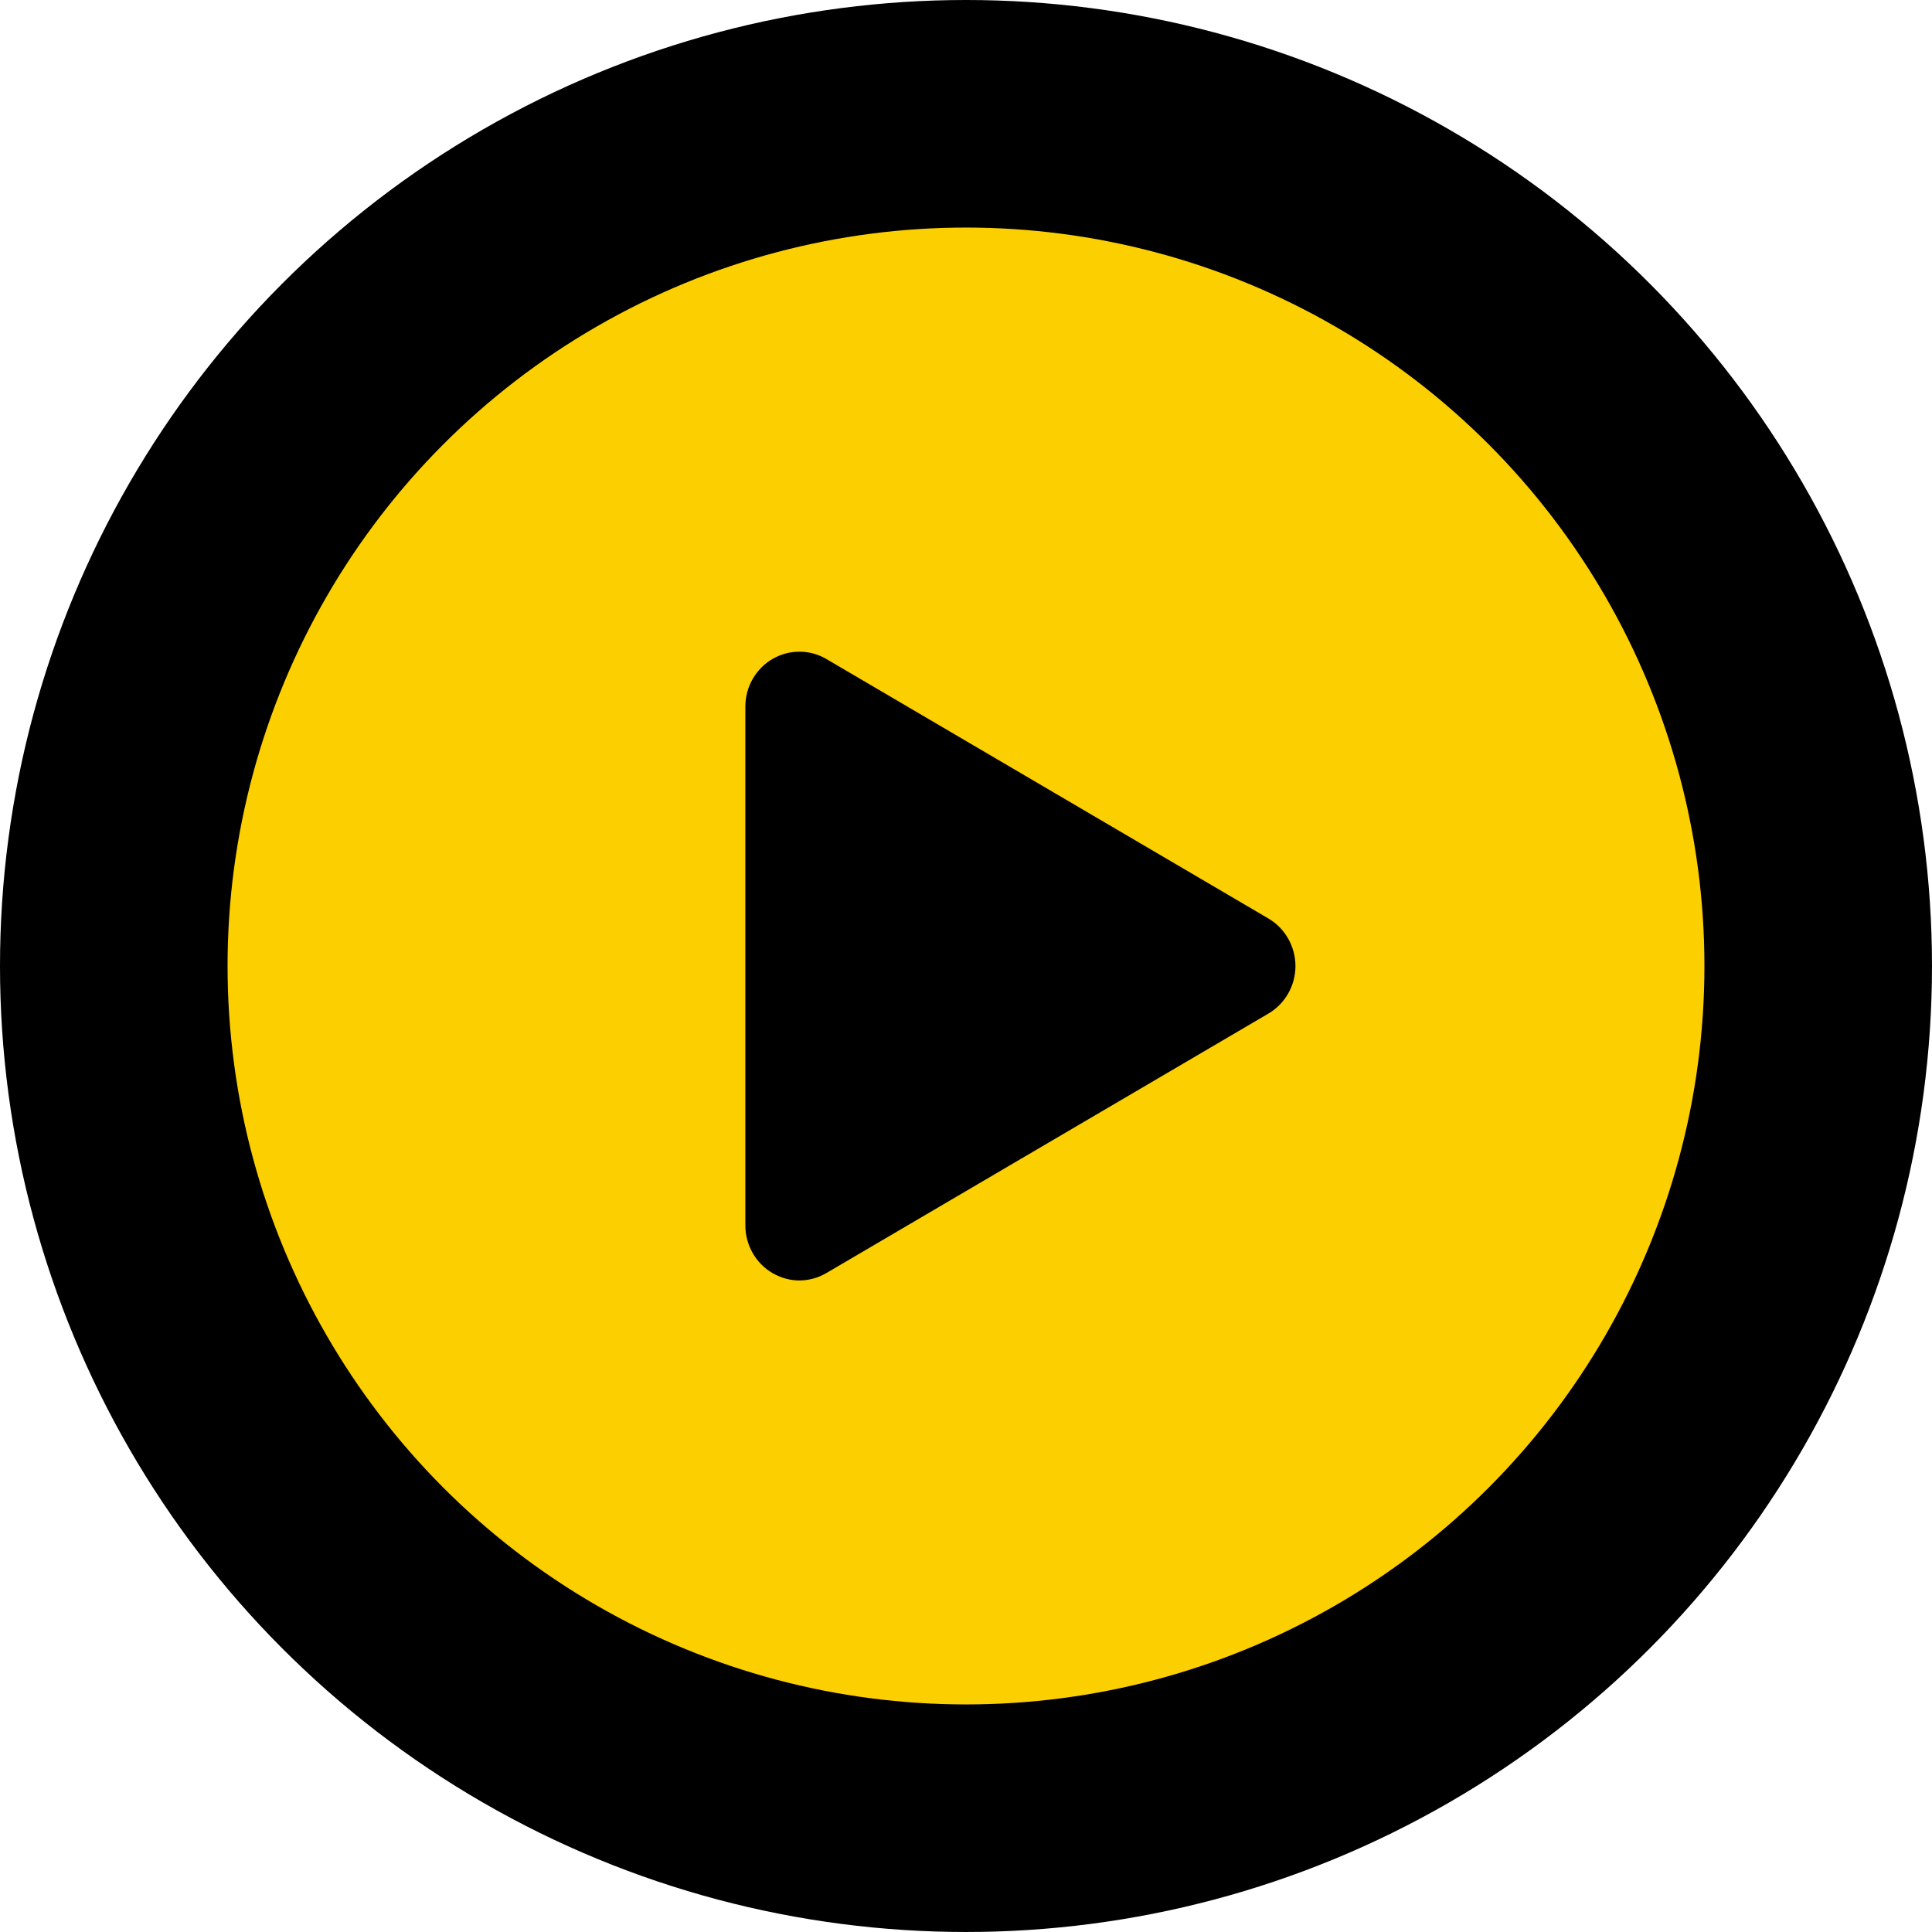 <?xml version="1.0" encoding="UTF-8"?> <!-- Creator: CorelDRAW 2018 (64-Bit) --> <svg xmlns="http://www.w3.org/2000/svg" xmlns:xlink="http://www.w3.org/1999/xlink" xml:space="preserve" width="48.563mm" height="48.563mm" version="1.1" style="shape-rendering:geometricPrecision; text-rendering:geometricPrecision; image-rendering:optimizeQuality; fill-rule:evenodd; clip-rule:evenodd" viewBox="0 0 2721.31 2721.31"> <defs> <style type="text/css"> <![CDATA[ .fil1 {fill:#FCCF00} .fil0 {fill:black} .fil2 {fill:black;fill-rule:nonzero} ]]> </style> </defs> <g id="Vrstva_x0020_1">  <circle class="fil0" cx="1360.65" cy="1360.65" r="1360.65"></circle> <circle class="fil1" cx="1360.65" cy="1360.65" r="1040.12"></circle> <path class="fil2" d="M1730.63 1332.23c-0.06,0 -0.06,0.03 -0.11,0.05l0.11 -0.05zm-604.61 471.35c-12.87,0 -25.73,-3.41 -37.46,-10.11 -23.89,-13.73 -38.7,-39.57 -38.7,-67.41l0 -730.79c0,-27.92 14.87,-53.75 38.81,-67.43 23.51,-13.38 52.32,-13.16 75.45,0.49l622.49 365.41c23.57,13.86 38.1,39.57 38.1,67.1 -0.04,27.51 -14.64,53.13 -38.15,66.86l-622.45 365.38c-11.95,6.98 -25.03,10.5 -38.1,10.5z"></path> </g> </svg> 